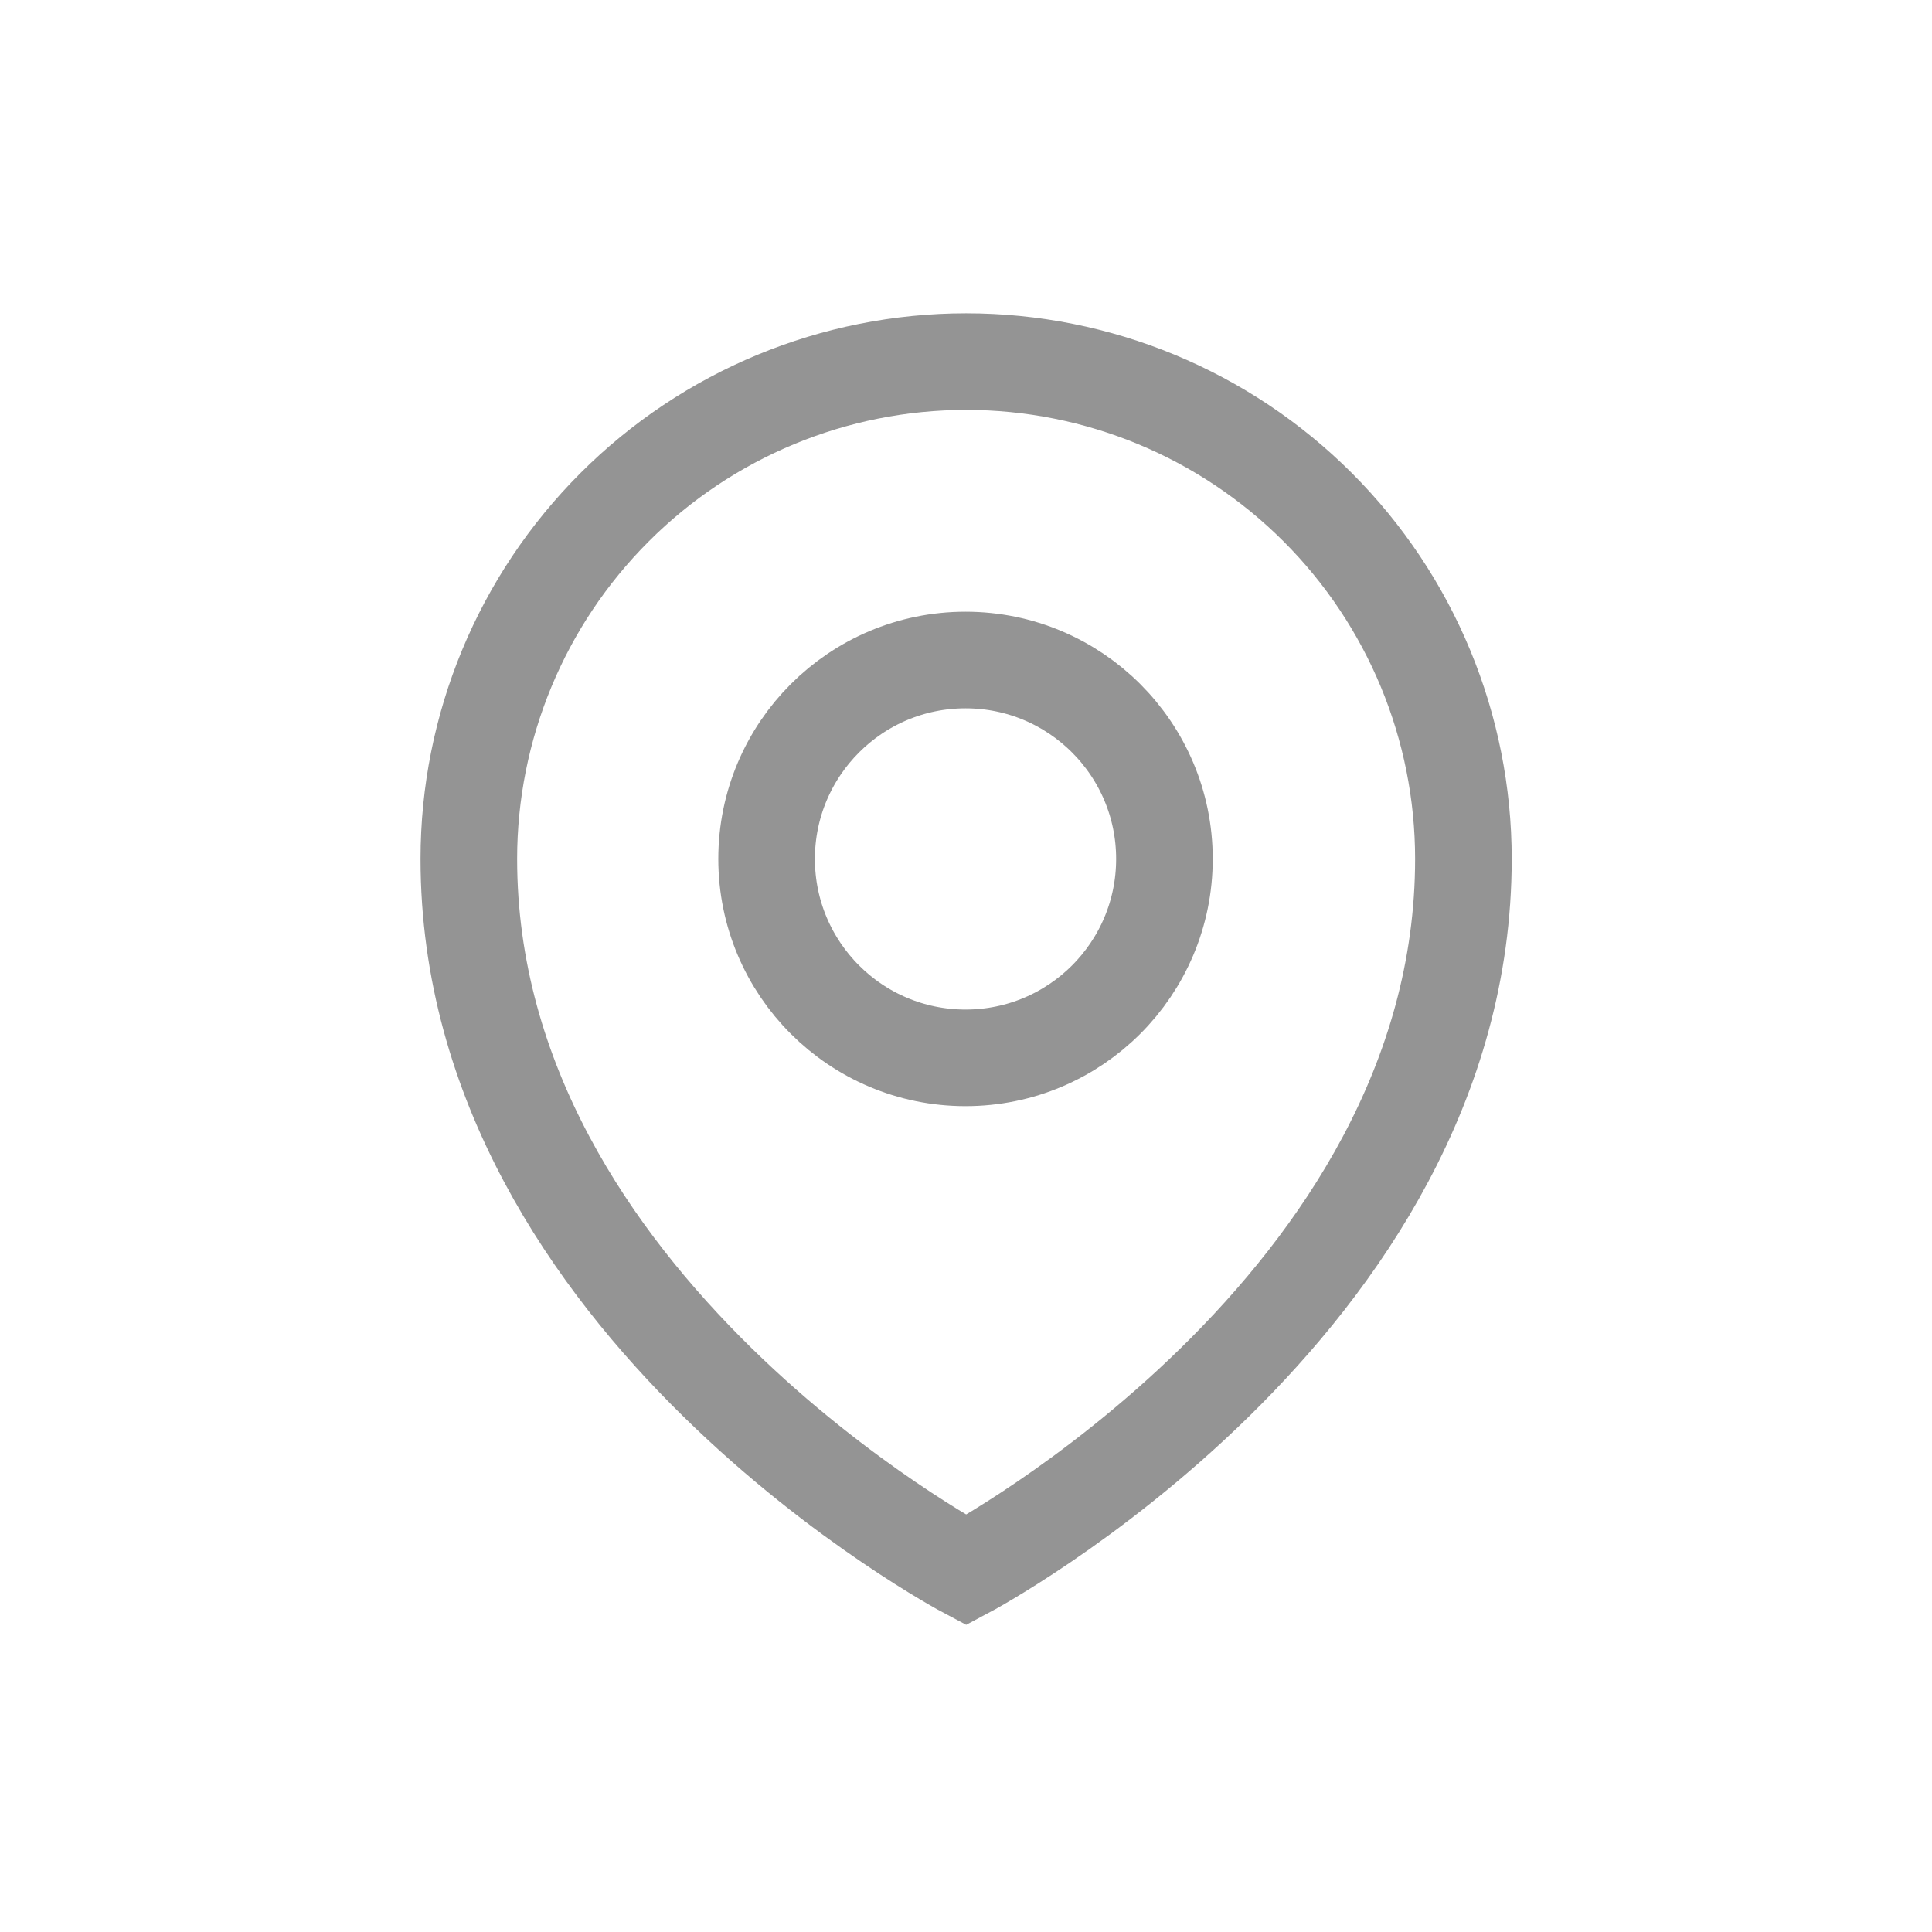 <svg width="24" height="24" viewBox="0 0 24 24" fill="none" xmlns="http://www.w3.org/2000/svg">
<path d="M11.994 13.141C13.359 13.141 14.465 12.035 14.465 10.67C14.465 9.306 13.359 8.199 11.994 8.199C10.63 8.199 9.523 9.306 9.523 10.67C9.523 12.035 10.63 13.141 11.994 13.141Z" stroke="#949494" stroke-width="1.2" stroke-linecap="round" stroke-linejoin="round"/>
<path d="M18.179 10.67C18.179 16.229 12.002 19.505 12.002 19.505C12.002 19.505 5.824 16.229 5.824 10.67C5.824 9.031 6.475 7.46 7.634 6.302C8.792 5.143 10.363 4.492 12.002 4.492C13.64 4.492 15.211 5.143 16.37 6.302C17.528 7.46 18.179 9.031 18.179 10.67Z" stroke="#949494" stroke-width="1.2" stroke-linecap="round"/>
</svg>
